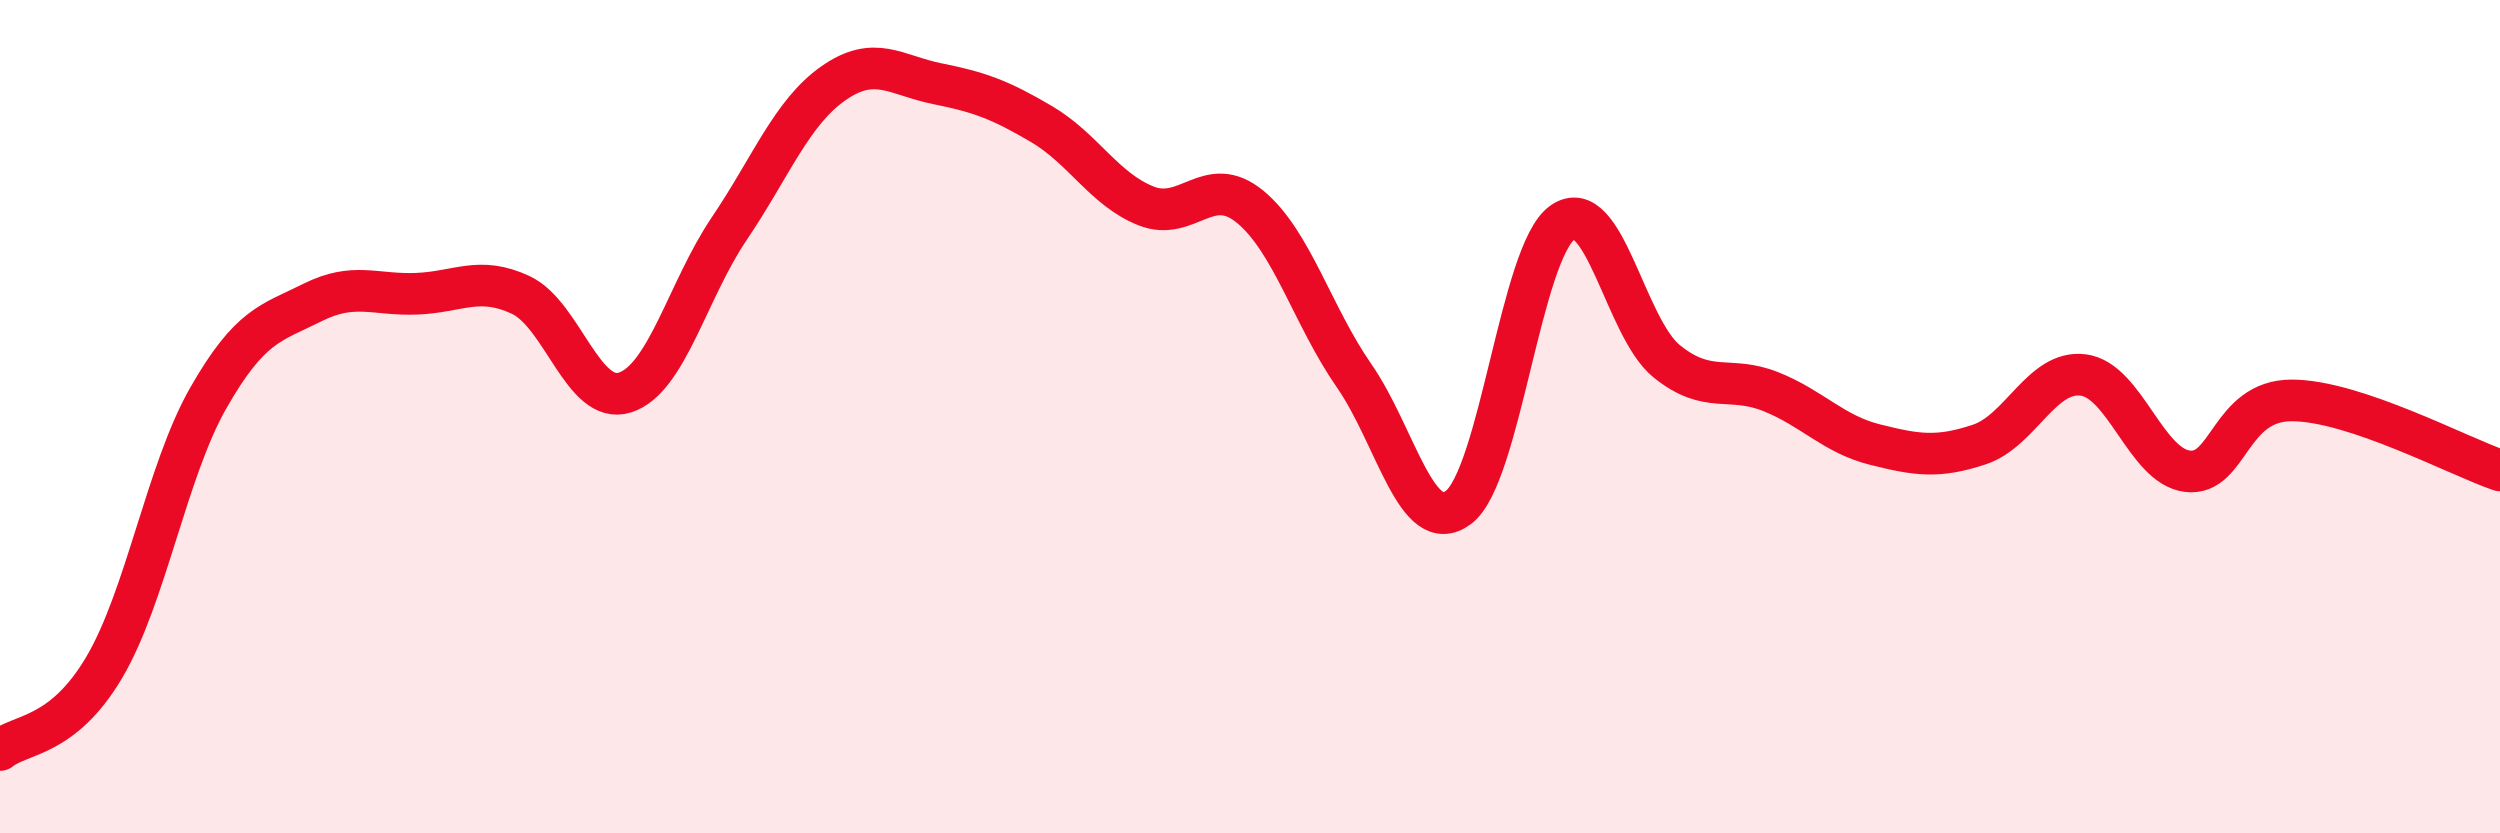 
    <svg width="60" height="20" viewBox="0 0 60 20" xmlns="http://www.w3.org/2000/svg">
      <path
        d="M 0,18 C 0.5,17.6 1.5,17.71 2.5,16.02 C 3.5,14.33 4,11.3 5,9.55 C 6,7.8 6.5,7.76 7.5,7.26 C 8.5,6.76 9,7.09 10,7.05 C 11,7.01 11.5,6.61 12.5,7.08 C 13.5,7.55 14,9.74 15,9.42 C 16,9.1 16.5,6.97 17.5,5.49 C 18.5,4.01 19,2.7 20,2 C 21,1.3 21.5,1.81 22.5,2.01 C 23.5,2.21 24,2.39 25,2.98 C 26,3.57 26.5,4.54 27.5,4.94 C 28.5,5.34 29,4.14 30,4.96 C 31,5.78 31.5,7.58 32.5,9.02 C 33.5,10.46 34,12.92 35,12.18 C 36,11.44 36.5,6.04 37.5,5.34 C 38.5,4.64 39,7.86 40,8.67 C 41,9.48 41.5,9 42.5,9.4 C 43.5,9.8 44,10.42 45,10.67 C 46,10.92 46.5,11 47.5,10.67 C 48.5,10.34 49,8.87 50,9 C 51,9.13 51.5,11.19 52.5,11.31 C 53.5,11.43 53.5,9.61 55,9.61 C 56.5,9.61 59,10.95 60,11.29L60 20L0 20Z"
        fill="#EB0A25"
        opacity="0.1"
        stroke-linecap="round"
        stroke-linejoin="round"
      />
      <path
        d="M 0,18 C 0.5,17.6 1.5,17.71 2.5,16.02 C 3.5,14.33 4,11.3 5,9.55 C 6,7.8 6.5,7.76 7.5,7.26 C 8.5,6.76 9,7.09 10,7.05 C 11,7.01 11.5,6.61 12.5,7.08 C 13.5,7.55 14,9.74 15,9.42 C 16,9.1 16.5,6.97 17.5,5.49 C 18.5,4.01 19,2.7 20,2 C 21,1.3 21.5,1.81 22.5,2.01 C 23.5,2.21 24,2.39 25,2.98 C 26,3.57 26.5,4.54 27.5,4.94 C 28.5,5.34 29,4.14 30,4.96 C 31,5.78 31.5,7.58 32.5,9.02 C 33.5,10.46 34,12.92 35,12.18 C 36,11.44 36.5,6.04 37.5,5.34 C 38.5,4.64 39,7.86 40,8.67 C 41,9.48 41.5,9 42.5,9.4 C 43.5,9.8 44,10.42 45,10.67 C 46,10.92 46.5,11 47.5,10.67 C 48.5,10.34 49,8.87 50,9 C 51,9.13 51.5,11.19 52.5,11.31 C 53.5,11.43 53.5,9.61 55,9.61 C 56.5,9.61 59,10.95 60,11.29"
        stroke="#EB0A25"
        stroke-width="1"
        fill="none"
        stroke-linecap="round"
        stroke-linejoin="round"
      />
    </svg>
  